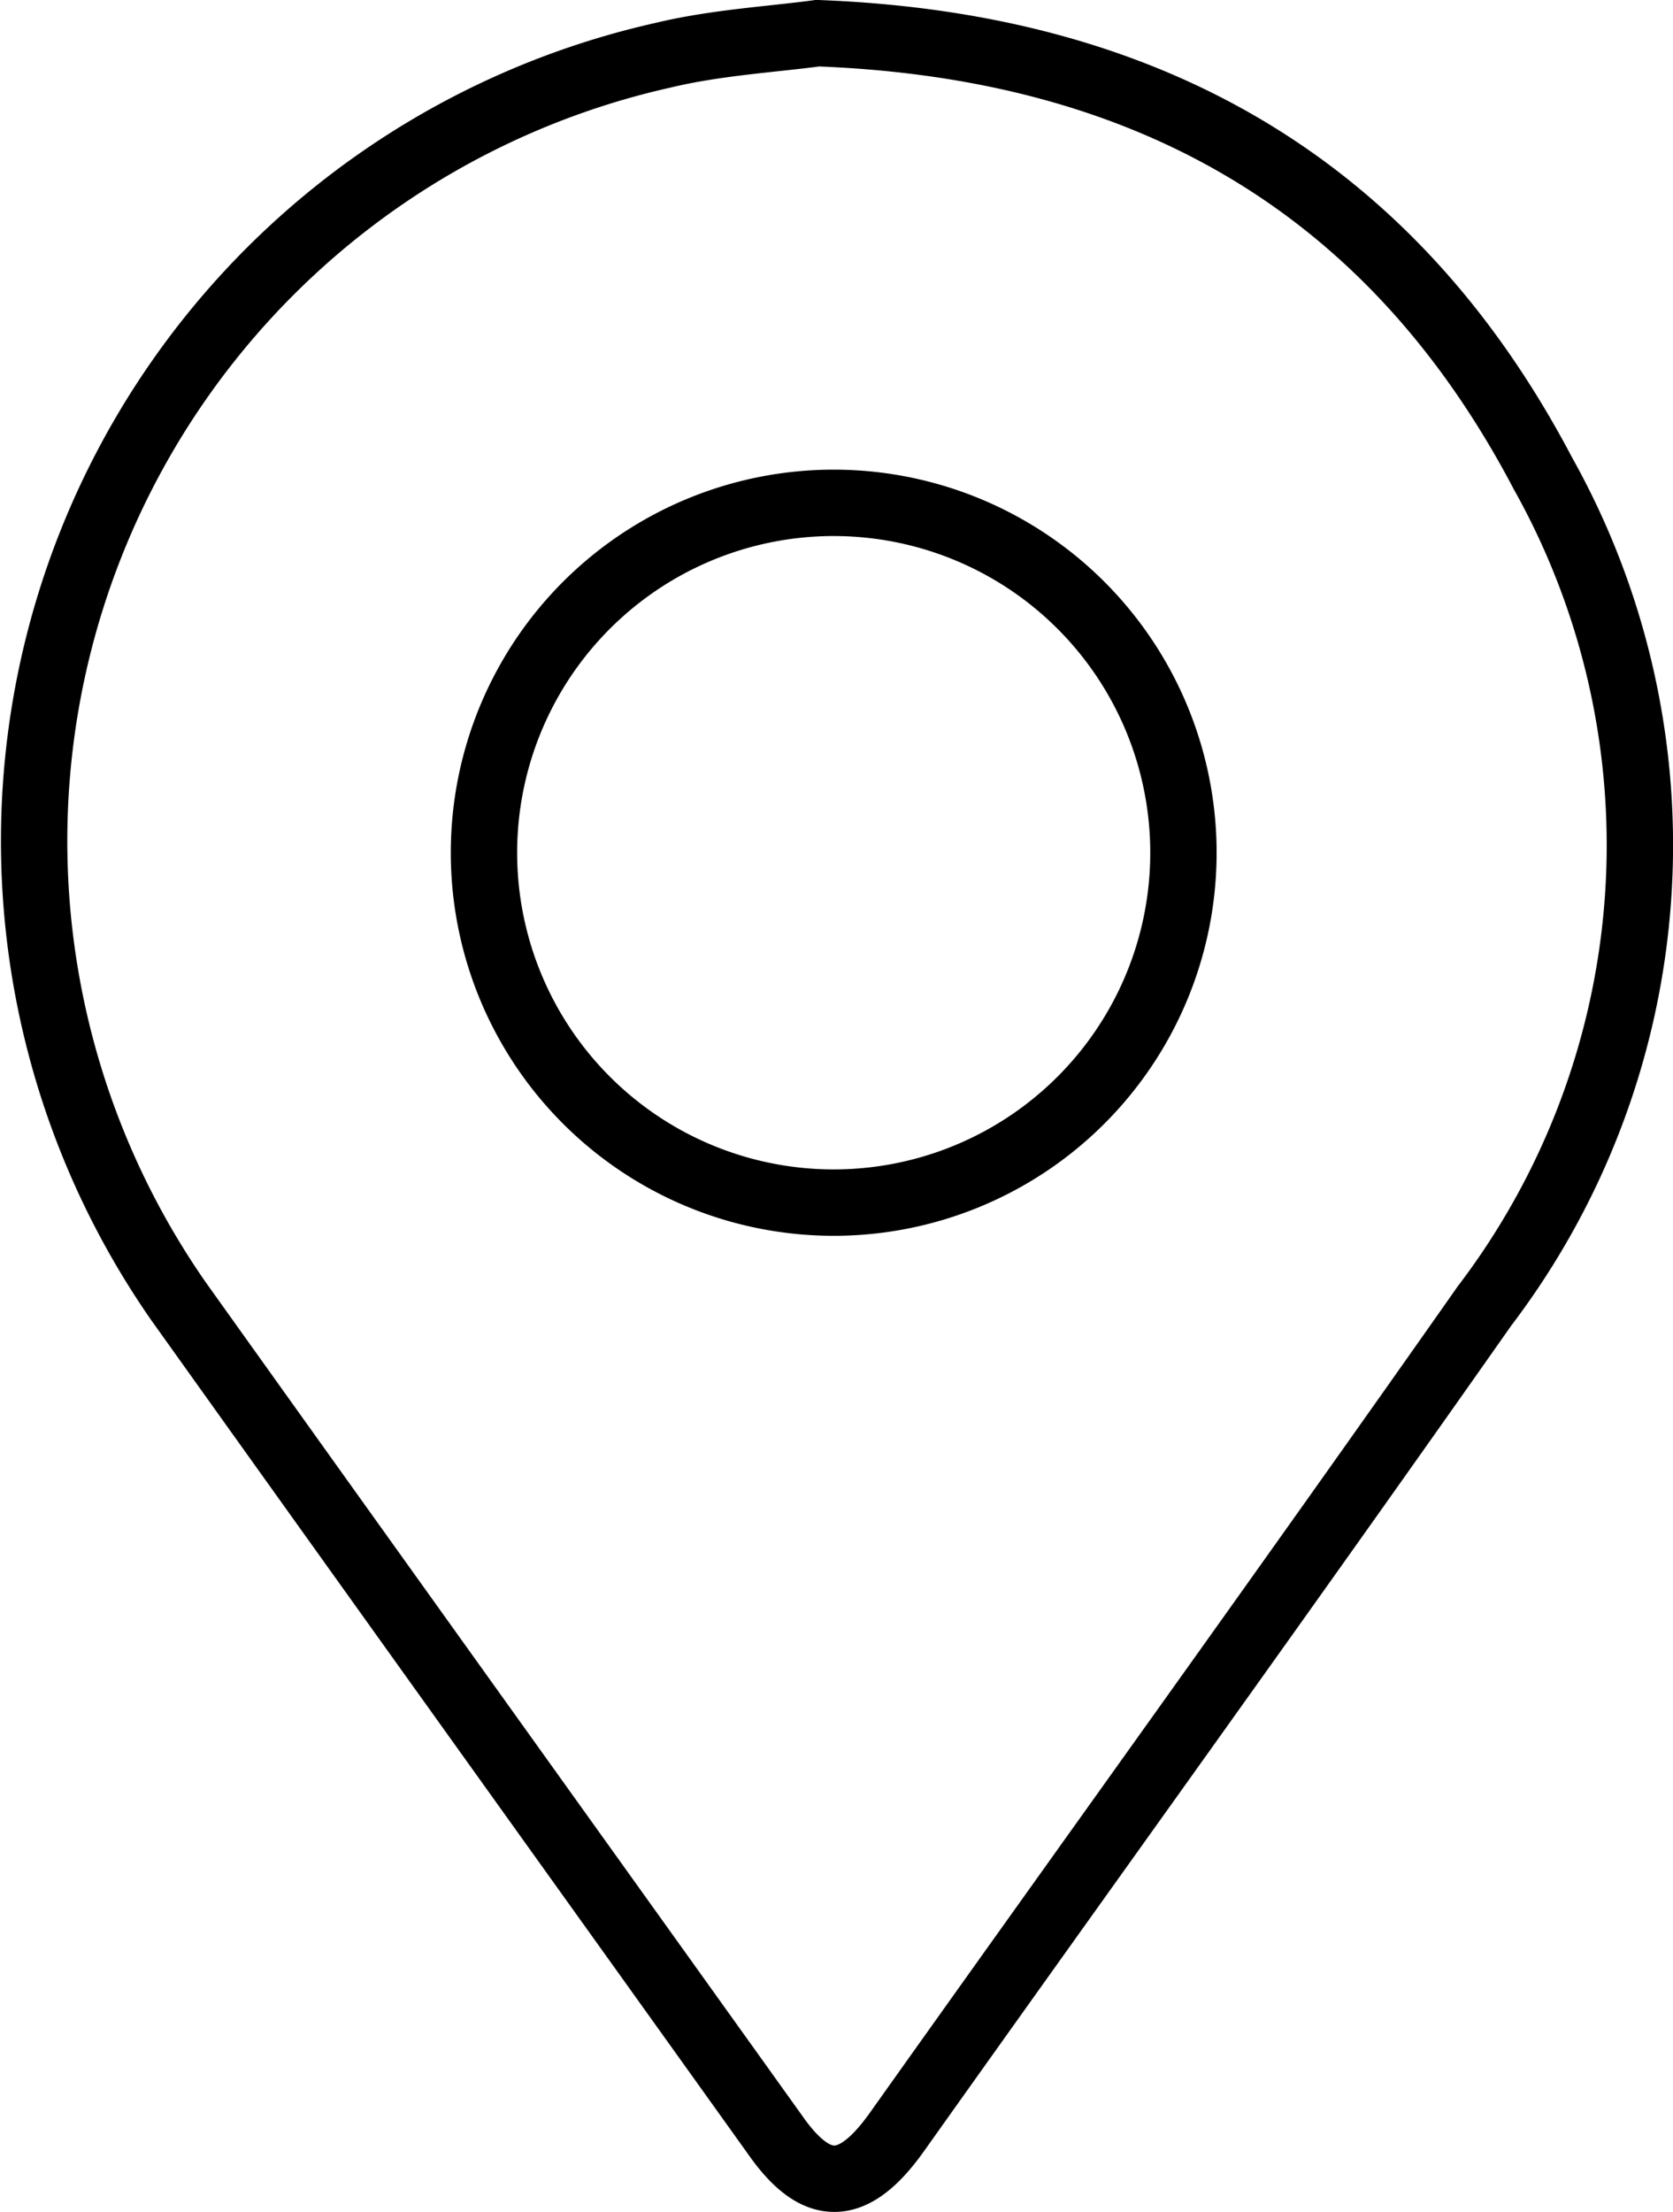 <svg xmlns="http://www.w3.org/2000/svg" viewBox="0 0 25.21 33.32"><defs><style>.cls-1{fill:none;stroke:#000;stroke-miterlimit:10;}</style></defs><title>Lg_address</title><g id="Layer_2" data-name="Layer 2"><g id="Layer_1-2" data-name="Layer 1"><path class="cls-1" d="M12.32.5C17.37.69,21,2.85,23.25,7.13a11.46,11.46,0,0,1-.88,12.54c-2.93,4.17-5.91,8.3-8.86,12.45-.65.91-1.2.93-1.82.05-3-4.19-6-8.37-9-12.57A12.13,12.13,0,0,1,10,.83C10.79.64,11.66.59,12.32.5Zm5.51,12.17a5.27,5.27,0,0,0-10.53-.1,5.27,5.27,0,1,0,10.53.1Z"/></g></g></svg>